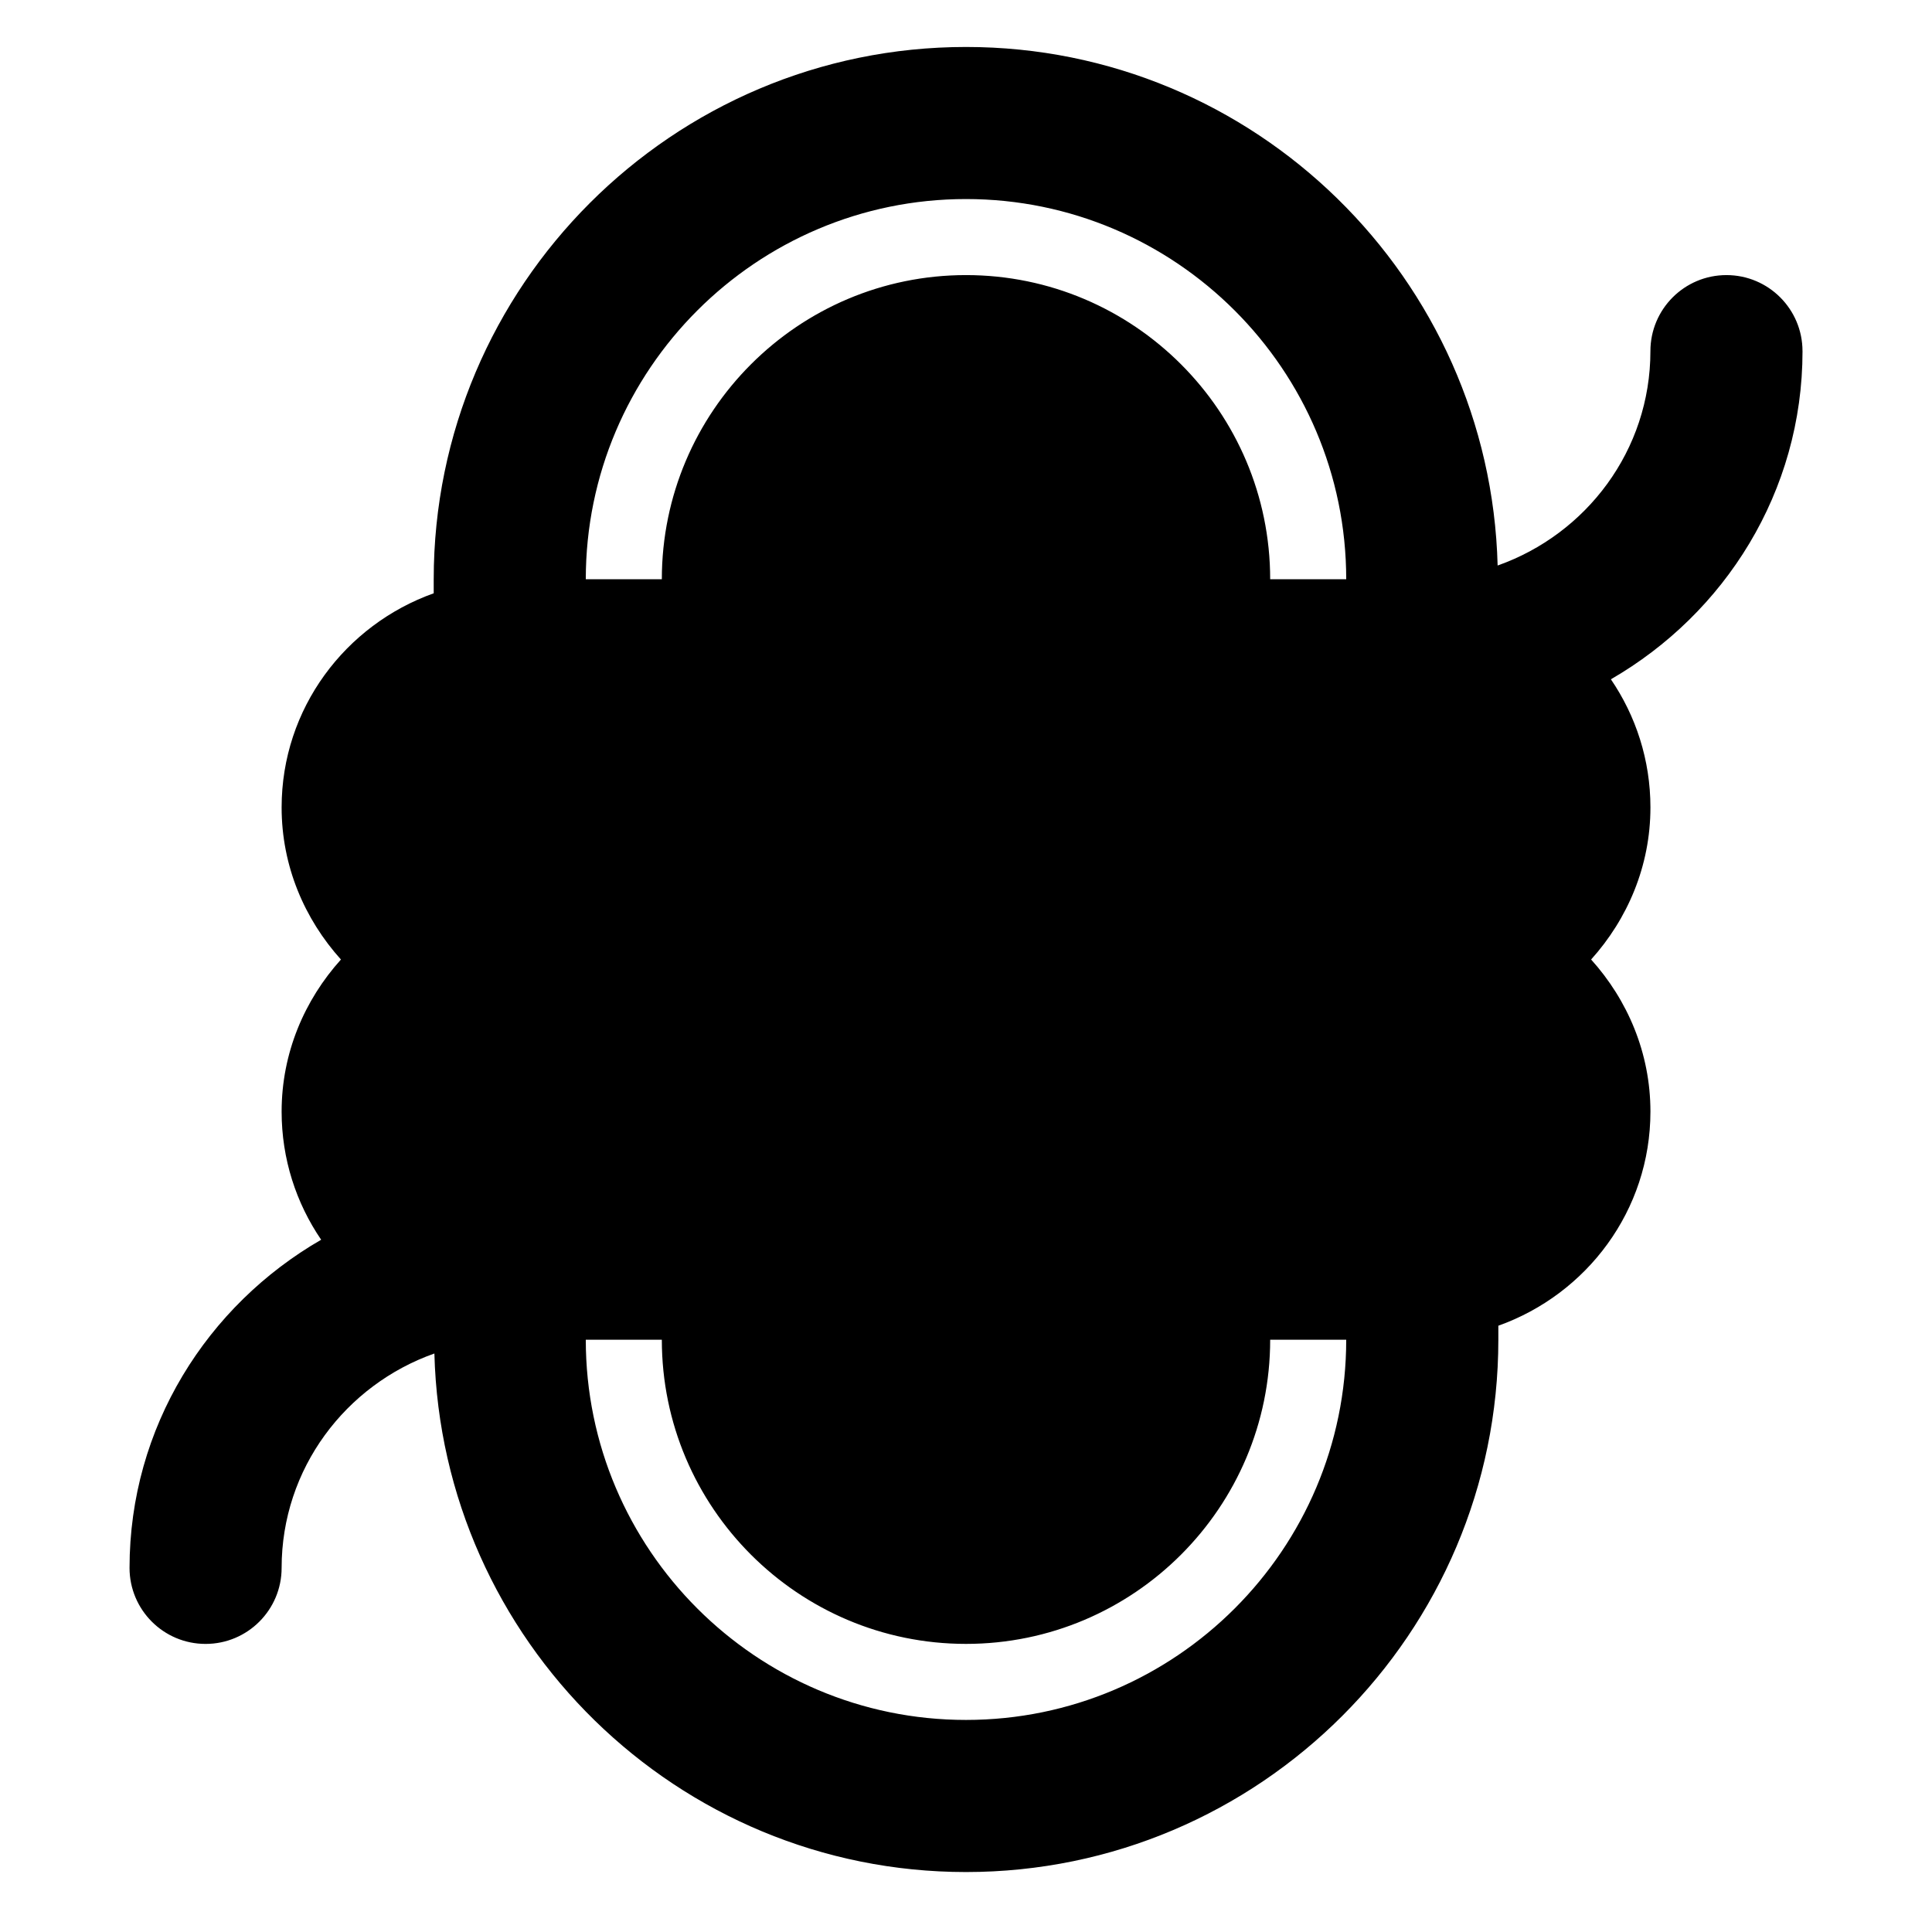 <?xml version="1.0" encoding="UTF-8"?>
<!-- Uploaded to: SVG Repo, www.svgrepo.com, Generator: SVG Repo Mixer Tools -->
<svg fill="#000000" width="800px" height="800px" version="1.1" viewBox="144 144 512 512" xmlns="http://www.w3.org/2000/svg">
 <path d="m400 599.8c-55.562 0-100.76-45.203-100.76-100.76h20.152c0 44.453 36.152 80.609 80.609 80.609 44.453 0 80.609-36.156 80.609-80.609h20.152c0 55.559-45.203 100.76-100.76 100.76m0-403.05c55.559 0 100.76 45.203 100.76 100.76h-20.152c0-44.453-36.156-80.609-80.609-80.609-44.457 0-80.609 36.156-80.609 80.609h-20.152c0-55.559 45.199-100.76 100.76-100.76m221.68 40.305c0-11.121-9.008-20.152-20.152-20.152-11.145 0-20.152 9.031-20.152 20.152 0 26.301-16.988 48.508-40.488 56.812-1.973-76.098-64.344-137.42-140.88-137.42-77.77 0-141.07 63.281-141.07 141.07v3.711c-23.398 8.344-40.305 30.508-40.305 56.75 0 15.535 6.062 29.582 15.719 40.305-9.656 10.719-15.719 24.766-15.719 40.305 0 12.574 3.867 24.262 10.477 33.953-30.188 17.414-50.781 49.676-50.781 86.961 0 11.121 9.008 20.152 20.152 20.152 11.141 0 20.152-9.031 20.152-20.152 0-26.301 16.988-48.508 40.484-56.812 1.977 76.098 64.348 137.42 140.89 137.42 77.766 0 141.07-63.281 141.07-141.07v-3.711c23.395-8.344 40.305-30.508 40.305-56.746 0-15.539-6.066-29.586-15.719-40.305 9.652-10.723 15.719-24.77 15.719-40.305 0-12.578-3.871-24.266-10.48-33.957 30.188-17.414 50.785-49.676 50.785-86.961" fill-rule="evenodd"/>
</svg>